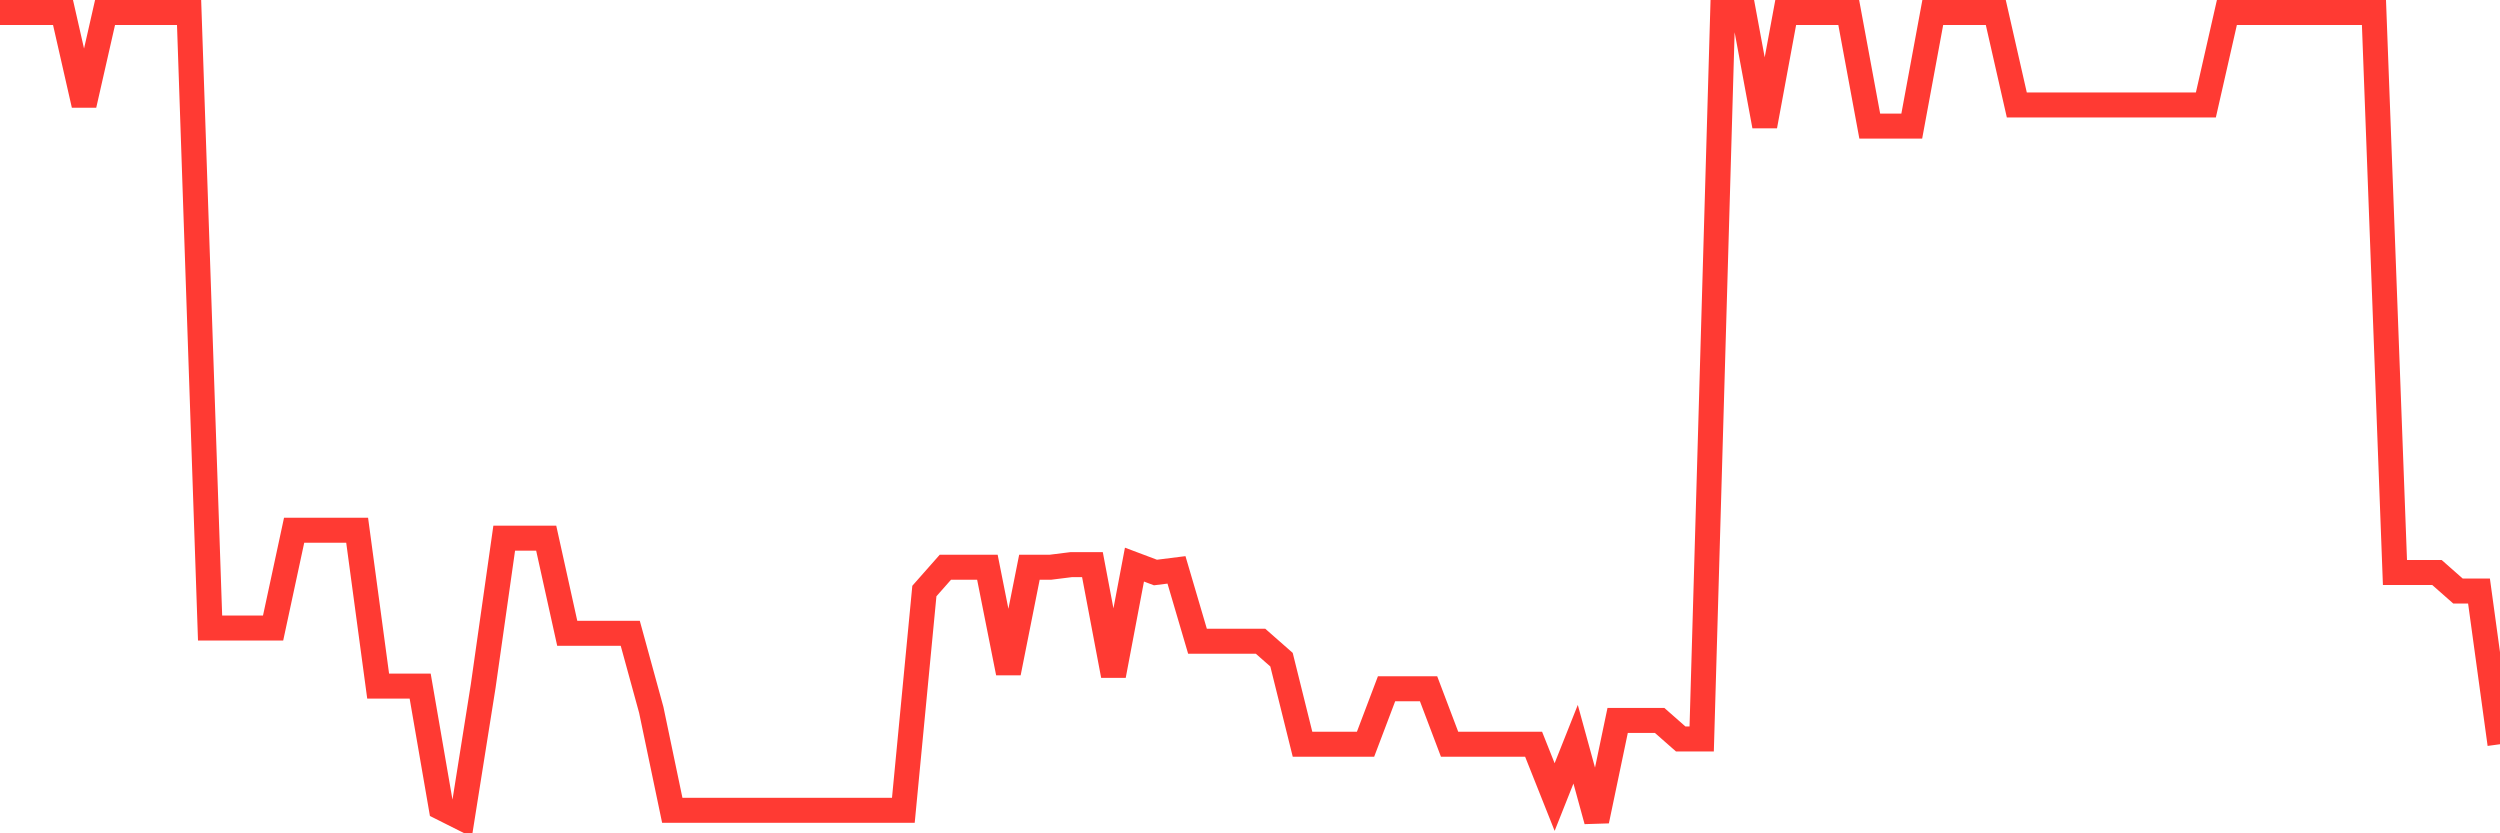 <svg
  xmlns="http://www.w3.org/2000/svg"
  xmlns:xlink="http://www.w3.org/1999/xlink"
  width="120"
  height="40"
  viewBox="0 0 120 40"
  preserveAspectRatio="none"
>
  <polyline
    points="0,0.6 1.008,0.6 2.017,0.6 3.025,0.6 4.034,5.038 5.042,0.6 6.05,0.6 7.059,0.6 8.067,0.6 9.076,0.6 10.084,30.144 11.092,30.144 12.101,30.144 13.109,30.144 14.118,25.452 15.126,25.452 16.134,25.452 17.143,25.452 18.151,32.933 19.16,32.933 20.168,32.933 21.176,38.766 22.185,39.273 23.193,32.933 24.202,25.833 25.21,25.833 26.218,25.833 27.227,30.397 28.235,30.397 29.244,30.397 30.252,30.397 31.261,34.075 32.269,38.893 33.277,38.893 34.286,38.893 35.294,38.893 36.303,38.893 37.311,38.893 38.319,38.893 39.328,38.893 40.336,38.893 41.345,38.893 42.353,38.893 43.361,38.893 44.37,28.369 45.378,27.227 46.387,27.227 47.395,27.227 48.403,32.299 49.412,27.227 50.42,27.227 51.429,27.101 52.437,27.101 53.445,32.426 54.454,27.101 55.462,27.481 56.471,27.354 57.479,30.778 58.487,30.778 59.496,30.778 60.504,30.778 61.513,31.665 62.521,35.723 63.529,35.723 64.538,35.723 65.546,35.723 66.555,33.06 67.563,33.06 68.571,33.06 69.58,35.723 70.588,35.723 71.597,35.723 72.605,35.723 73.613,35.723 74.622,38.259 75.63,35.723 76.639,39.4 77.647,34.582 78.655,34.582 79.664,34.582 80.672,35.469 81.681,35.469 82.689,0.6 83.697,0.6 84.706,6.052 85.714,0.6 86.723,0.6 87.731,0.6 88.739,0.6 89.748,6.052 90.756,6.052 91.765,6.052 92.773,0.6 93.782,0.6 94.79,0.6 95.798,0.6 96.807,5.038 97.815,5.038 98.824,5.038 99.832,5.038 100.84,5.038 101.849,5.038 102.857,5.038 103.866,5.038 104.874,5.038 105.882,5.038 106.891,0.6 107.899,0.6 108.908,0.6 109.916,0.6 110.924,0.6 111.933,0.6 112.941,0.6 113.95,0.6 114.958,27.481 115.966,27.481 116.975,27.481 117.983,28.369 118.992,28.369 120,35.723"
    fill="none"
    stroke="#ff3a33"
    stroke-width="1.2"
  >
  </polyline>
</svg>